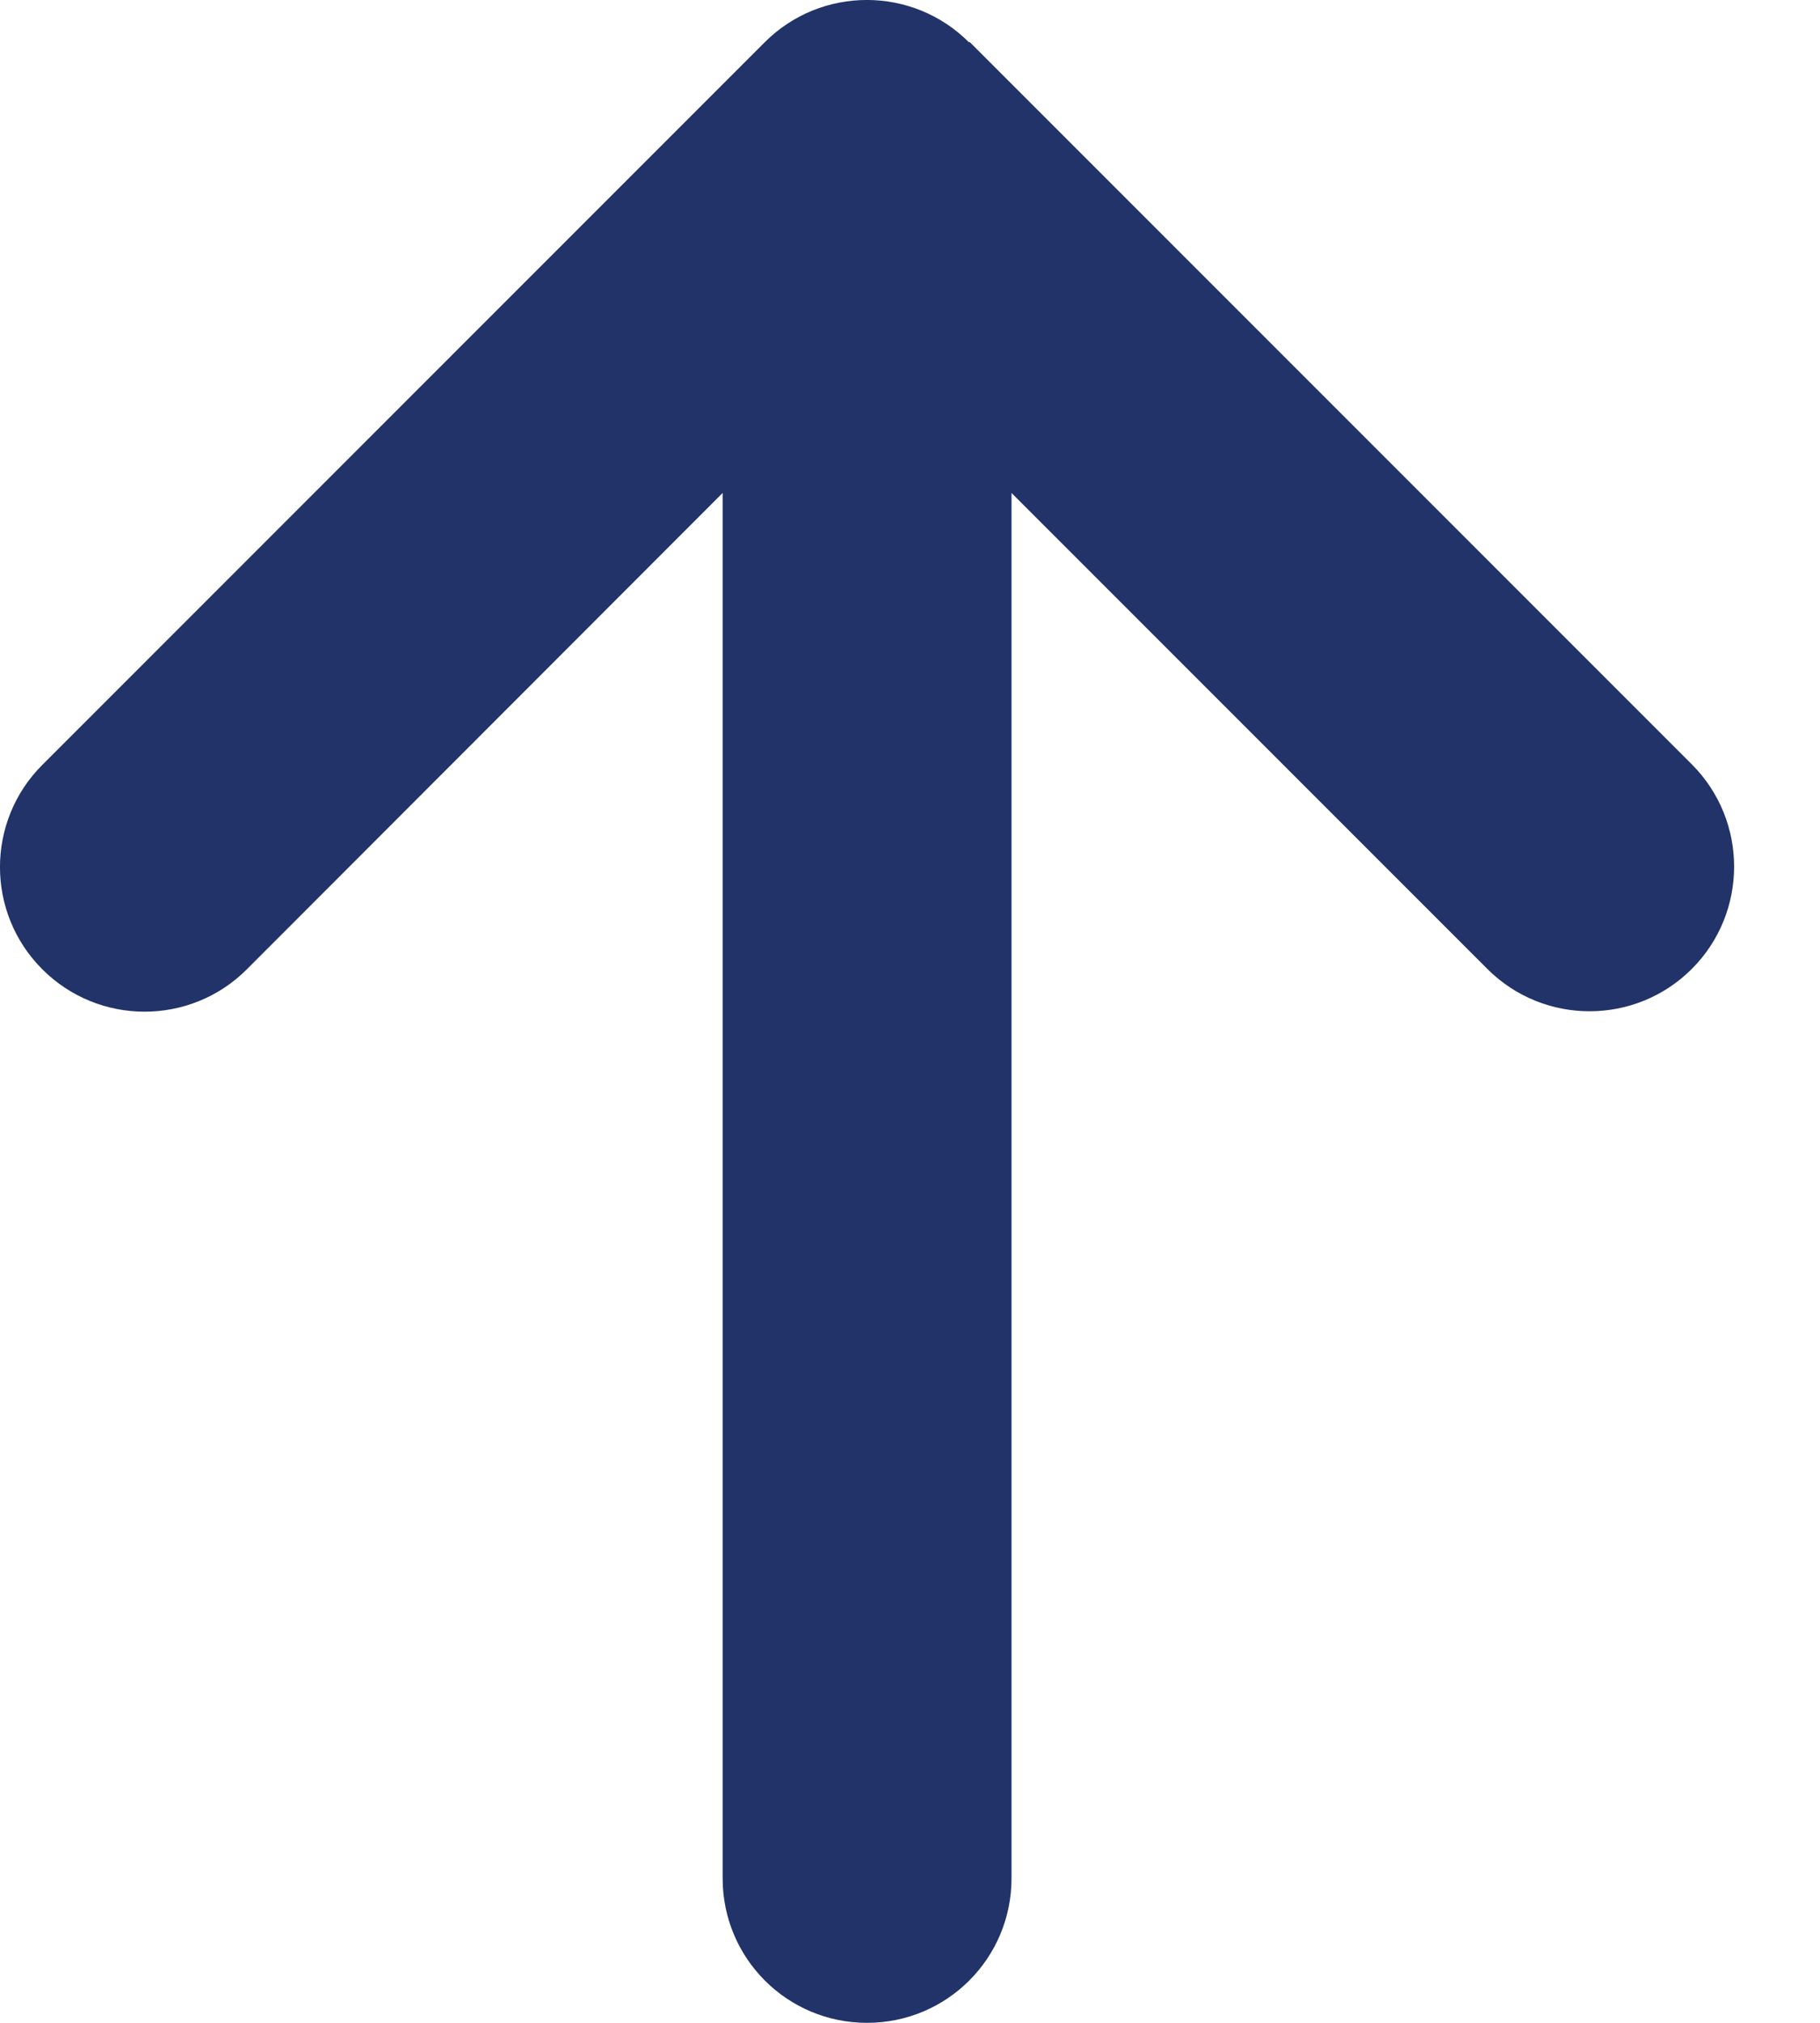 <svg width="18" height="20" viewBox="0 0 18 20" fill="none" xmlns="http://www.w3.org/2000/svg">
<path d="M9.584 0.419C9.026 -0.14 8.12 -0.14 7.562 0.419L0.419 7.562C-0.14 8.12 -0.14 9.026 0.419 9.584C0.977 10.142 1.883 10.142 2.441 9.584L7.147 4.874V18.571C7.147 19.362 7.785 20 8.575 20C9.365 20 10.004 19.362 10.004 18.571V4.874L14.71 9.58C15.268 10.138 16.174 10.138 16.732 9.58C17.29 9.022 17.29 8.115 16.732 7.557L9.589 0.414L9.584 0.419Z" fill="#213368"/>
</svg>
